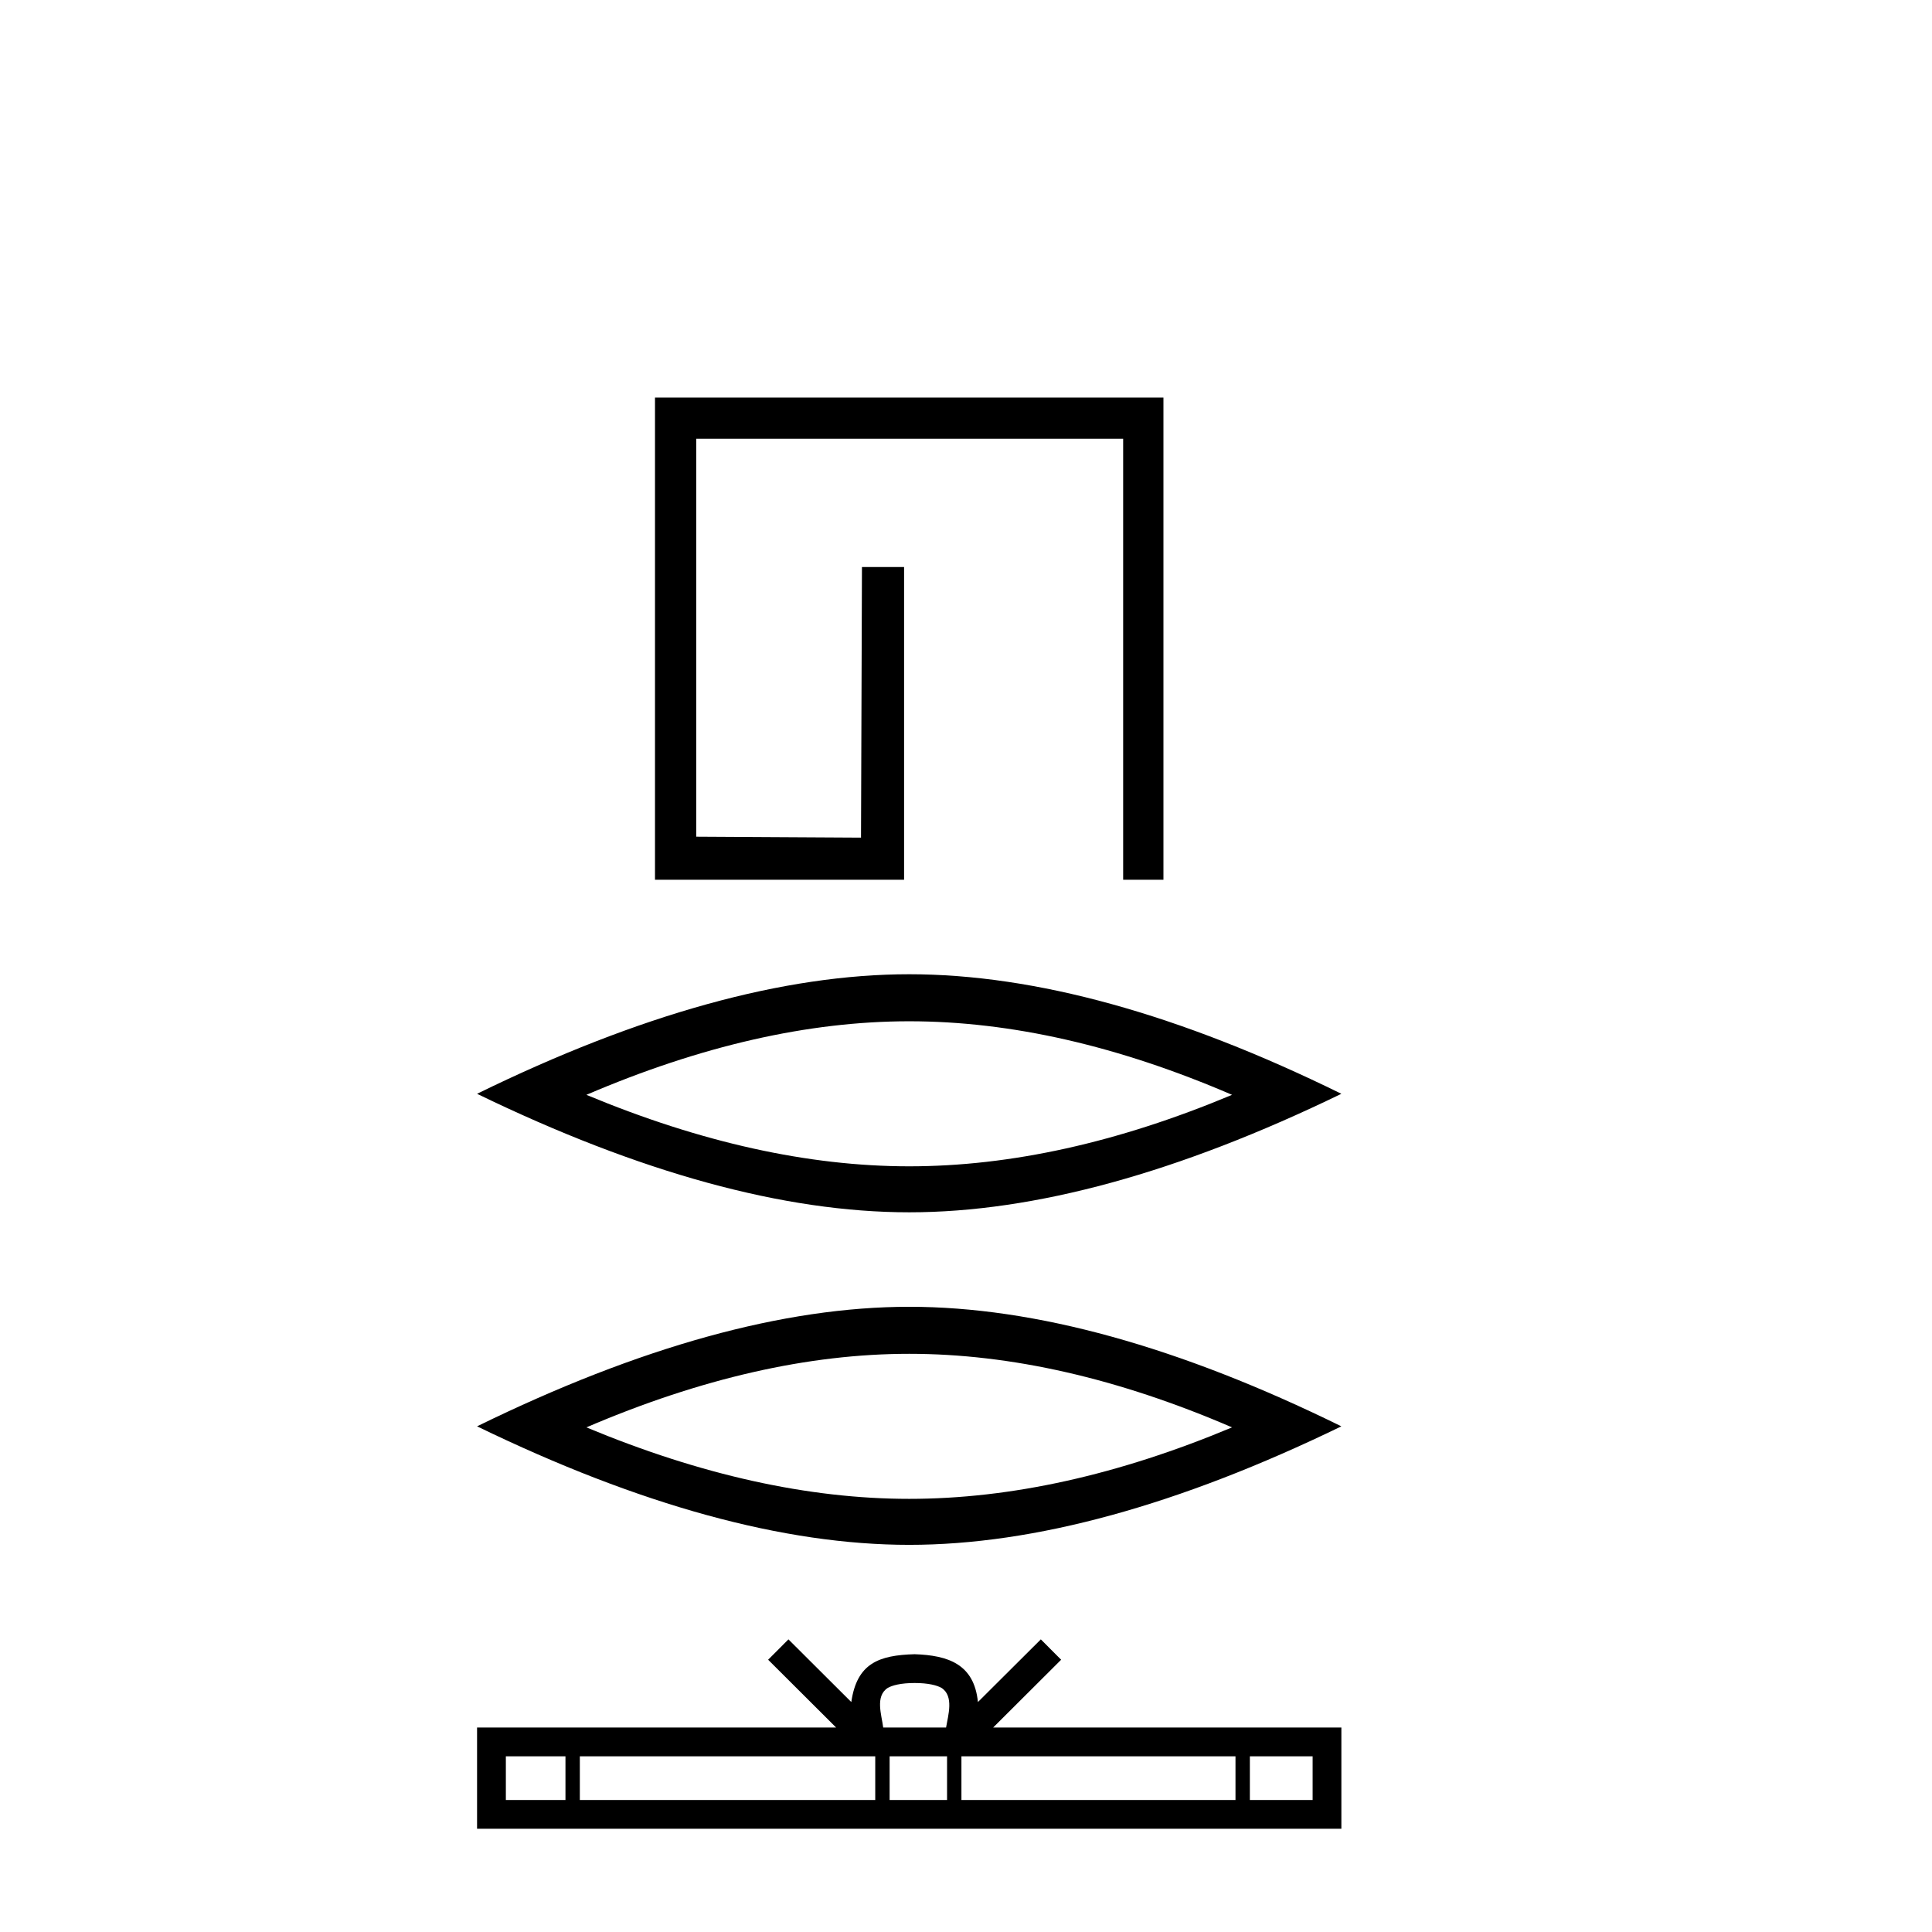 <?xml version='1.0' encoding='UTF-8' standalone='yes'?><svg xmlns='http://www.w3.org/2000/svg' xmlns:xlink='http://www.w3.org/1999/xlink' width='41.0' height='41.0' ><path d='M 24.69 8.437 L 24.69 18.67 L 23.835 18.67 L 23.835 9.311 L 14.775 9.311 L 14.775 17.756 L 18.272 17.776 L 18.292 12.033 L 19.186 12.033 L 19.186 18.67 L 13.9 18.67 L 13.9 8.437 Z' style='fill:#000000;stroke:none' /><path d='M 19.295 21.673 Q 22.526 21.673 26.146 23.234 Q 22.526 24.751 19.295 24.751 Q 16.086 24.751 12.444 23.234 Q 16.086 21.673 19.295 21.673 ZM 19.295 20.675 Q 15.306 20.675 10.124 23.212 Q 15.306 25.727 19.295 25.727 Q 23.284 25.727 28.466 23.212 Q 23.306 20.675 19.295 20.675 Z' style='fill:#000000;stroke:none' /><path d='M 19.295 28.73 Q 22.526 28.73 26.146 30.291 Q 22.526 31.808 19.295 31.808 Q 16.086 31.808 12.444 30.291 Q 16.086 28.73 19.295 28.73 ZM 19.295 27.732 Q 15.306 27.732 10.124 30.269 Q 15.306 32.784 19.295 32.784 Q 23.284 32.784 28.466 30.269 Q 23.306 27.732 19.295 27.732 Z' style='fill:#000000;stroke:none' /><path d='M 19.41 35.716 C 19.707 35.716 19.886 35.767 19.979 35.819 C 20.249 35.992 20.12 36.404 20.077 36.661 L 18.743 36.661 C 18.711 36.398 18.565 35.996 18.841 35.819 C 18.934 35.767 19.113 35.716 19.41 35.716 ZM 12 37.272 L 12 38.199 L 10.735 38.199 L 10.735 37.272 ZM 18.574 37.272 L 18.574 38.199 L 12.305 38.199 L 12.305 37.272 ZM 20.098 37.272 L 20.098 38.199 L 18.879 38.199 L 18.879 37.272 ZM 26.219 37.272 L 26.219 38.199 L 20.403 38.199 L 20.403 37.272 ZM 27.856 37.272 L 27.856 38.199 L 26.524 38.199 L 26.524 37.272 ZM 16.732 34.79 L 16.301 35.222 L 17.744 36.661 L 10.124 36.661 L 10.124 38.809 L 28.466 38.809 L 28.466 36.661 L 21.076 36.661 L 22.519 35.222 L 22.088 34.79 L 20.753 36.12 C 20.673 35.314 20.121 35.129 19.41 35.105 C 18.651 35.126 18.184 35.297 18.066 36.12 L 16.732 34.79 Z' style='fill:#000000;stroke:none' /></svg>
